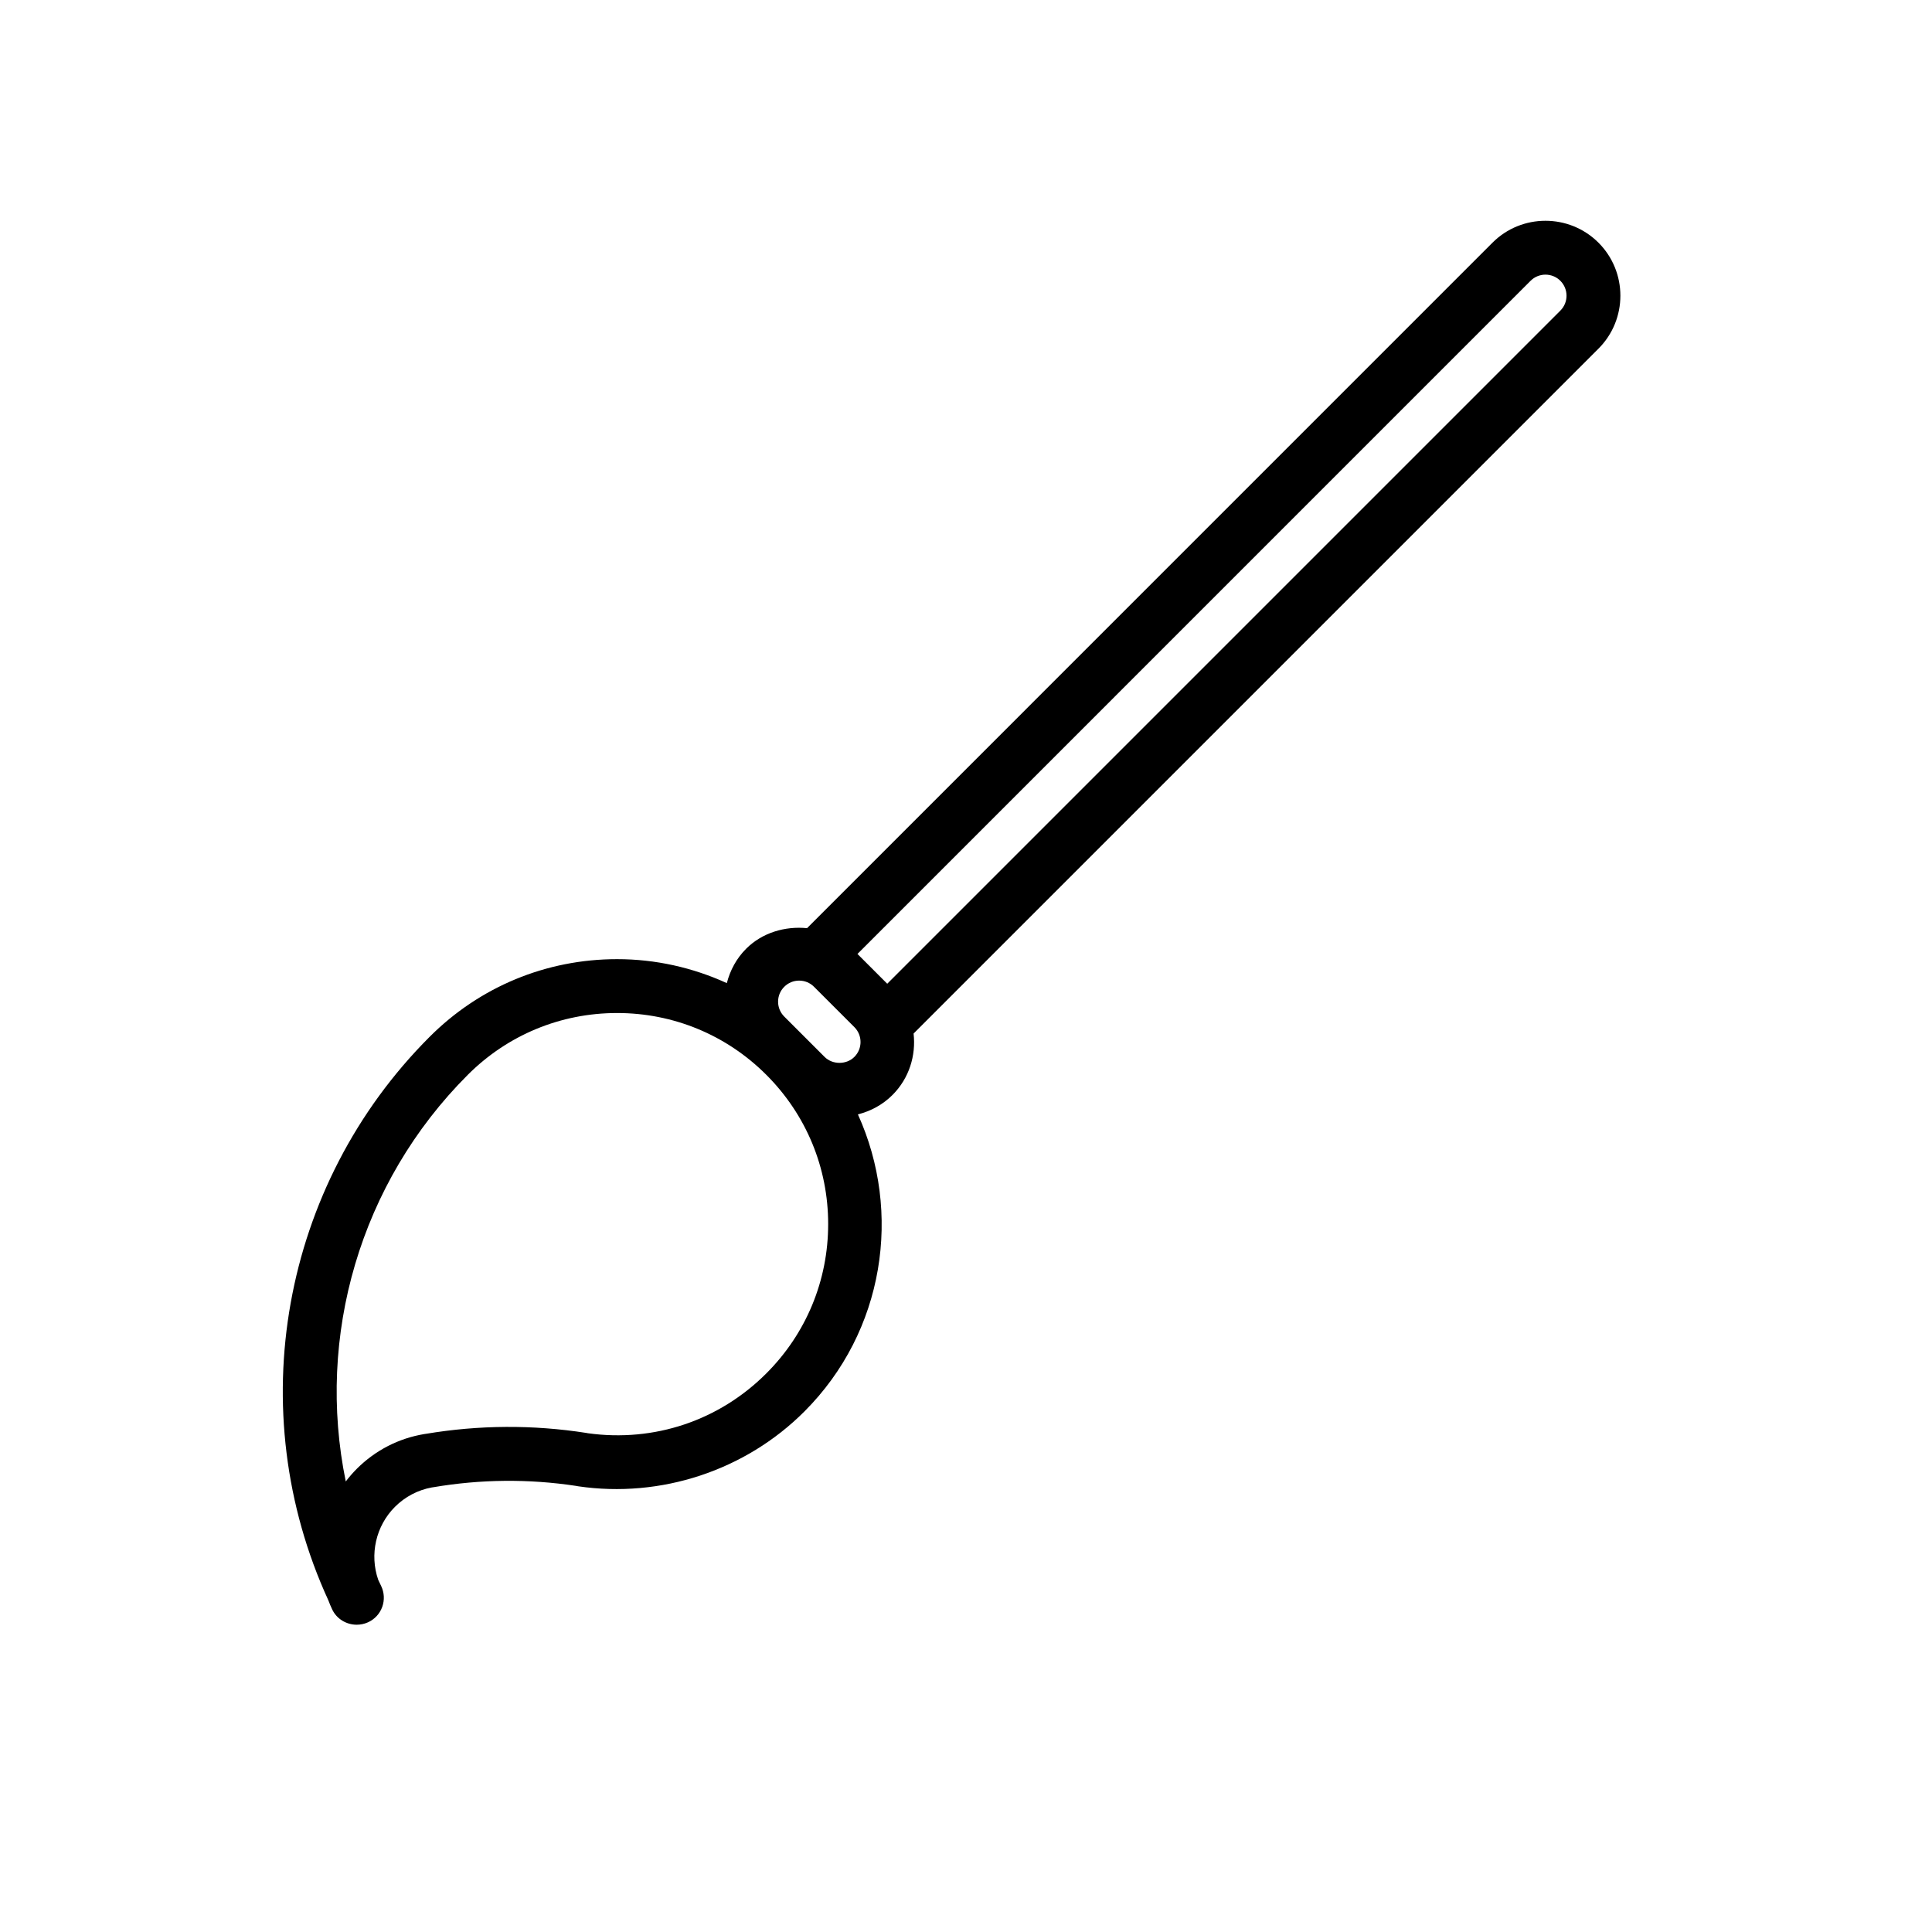 <?xml version="1.0" encoding="UTF-8"?>
<!-- The Best Svg Icon site in the world: iconSvg.co, Visit us! https://iconsvg.co -->
<svg fill="#000000" width="800px" height="800px" version="1.1" viewBox="144 144 512 512" xmlns="http://www.w3.org/2000/svg">
 <path d="m567.61 208.31c-7.742-7.738-20.355-7.738-28.086 0.004l-181.65 181.66c-5.812-0.578-11.863 1.176-16.125 5.438-2.559 2.555-4.258 5.707-5.133 9.125-9.023-4.117-18.871-6.352-29.09-6.352-18.758 0-36.395 7.305-49.656 20.57-39.324 39.316-49.953 99.023-26.848 149.36 0.297 0.797 0.629 1.586 0.996 2.371 1.203 2.578 3.812 4.082 6.519 4.082 1.004 0 2.016-0.207 2.977-0.637 1.758-0.789 3.125-2.262 3.777-4.074 0.656-1.812 0.555-3.812-0.281-5.551-0.262-0.539-0.52-1.09-0.777-1.633-2.324-6.691-0.648-14.258 4.422-19.336 2.699-2.695 6.082-4.473 9.789-5.152 0.121-0.012 0.242-0.031 0.367-0.051 12.535-2.133 25.266-2.262 37.84-0.359 0.188 0.047 0.379 0.082 0.562 0.105 21.926 3.219 44.324-4.176 59.957-19.82 21.262-21.262 25.938-52.844 14.184-78.734 3.426-0.871 6.594-2.574 9.16-5.144 4.445-4.445 6.254-10.48 5.594-16.281l181.49-181.49c7.758-7.742 7.758-20.348 0.012-28.102zm-220.53 299.66c-12.52 12.523-29.719 18.277-47.266 15.855-0.145-0.035-0.293-0.059-0.441-0.086-14.133-2.207-28.449-2.121-42.562 0.246-0.117 0.016-0.238 0.031-0.359 0.051-6.797 1.125-12.977 4.301-17.887 9.199-1.062 1.062-2.039 2.191-2.934 3.367-7.879-38.422 3.715-79.137 32.336-107.76 10.566-10.57 24.617-16.383 39.559-16.383 14.941-0.004 28.996 5.812 39.562 16.383 10.57 10.57 16.391 24.621 16.383 39.562 0 14.945-5.82 28.996-16.391 39.566zm23.336-83.879c-2.106 2.106-5.785 2.106-7.891 0l-10.688-10.688c-1.055-1.059-1.637-2.457-1.637-3.949 0-1.492 0.578-2.891 1.637-3.945 1.055-1.059 2.453-1.637 3.945-1.637 1.492 0 2.891 0.578 3.945 1.637l10.691 10.688c2.18 2.176 2.18 5.719-0.004 7.894zm187.1-197.78-178.39 178.39-7.891-7.894 178.38-178.39c2.176-2.18 5.723-2.176 7.894-0.004 2.18 2.176 2.18 5.723 0.008 7.894z"/>
</svg>